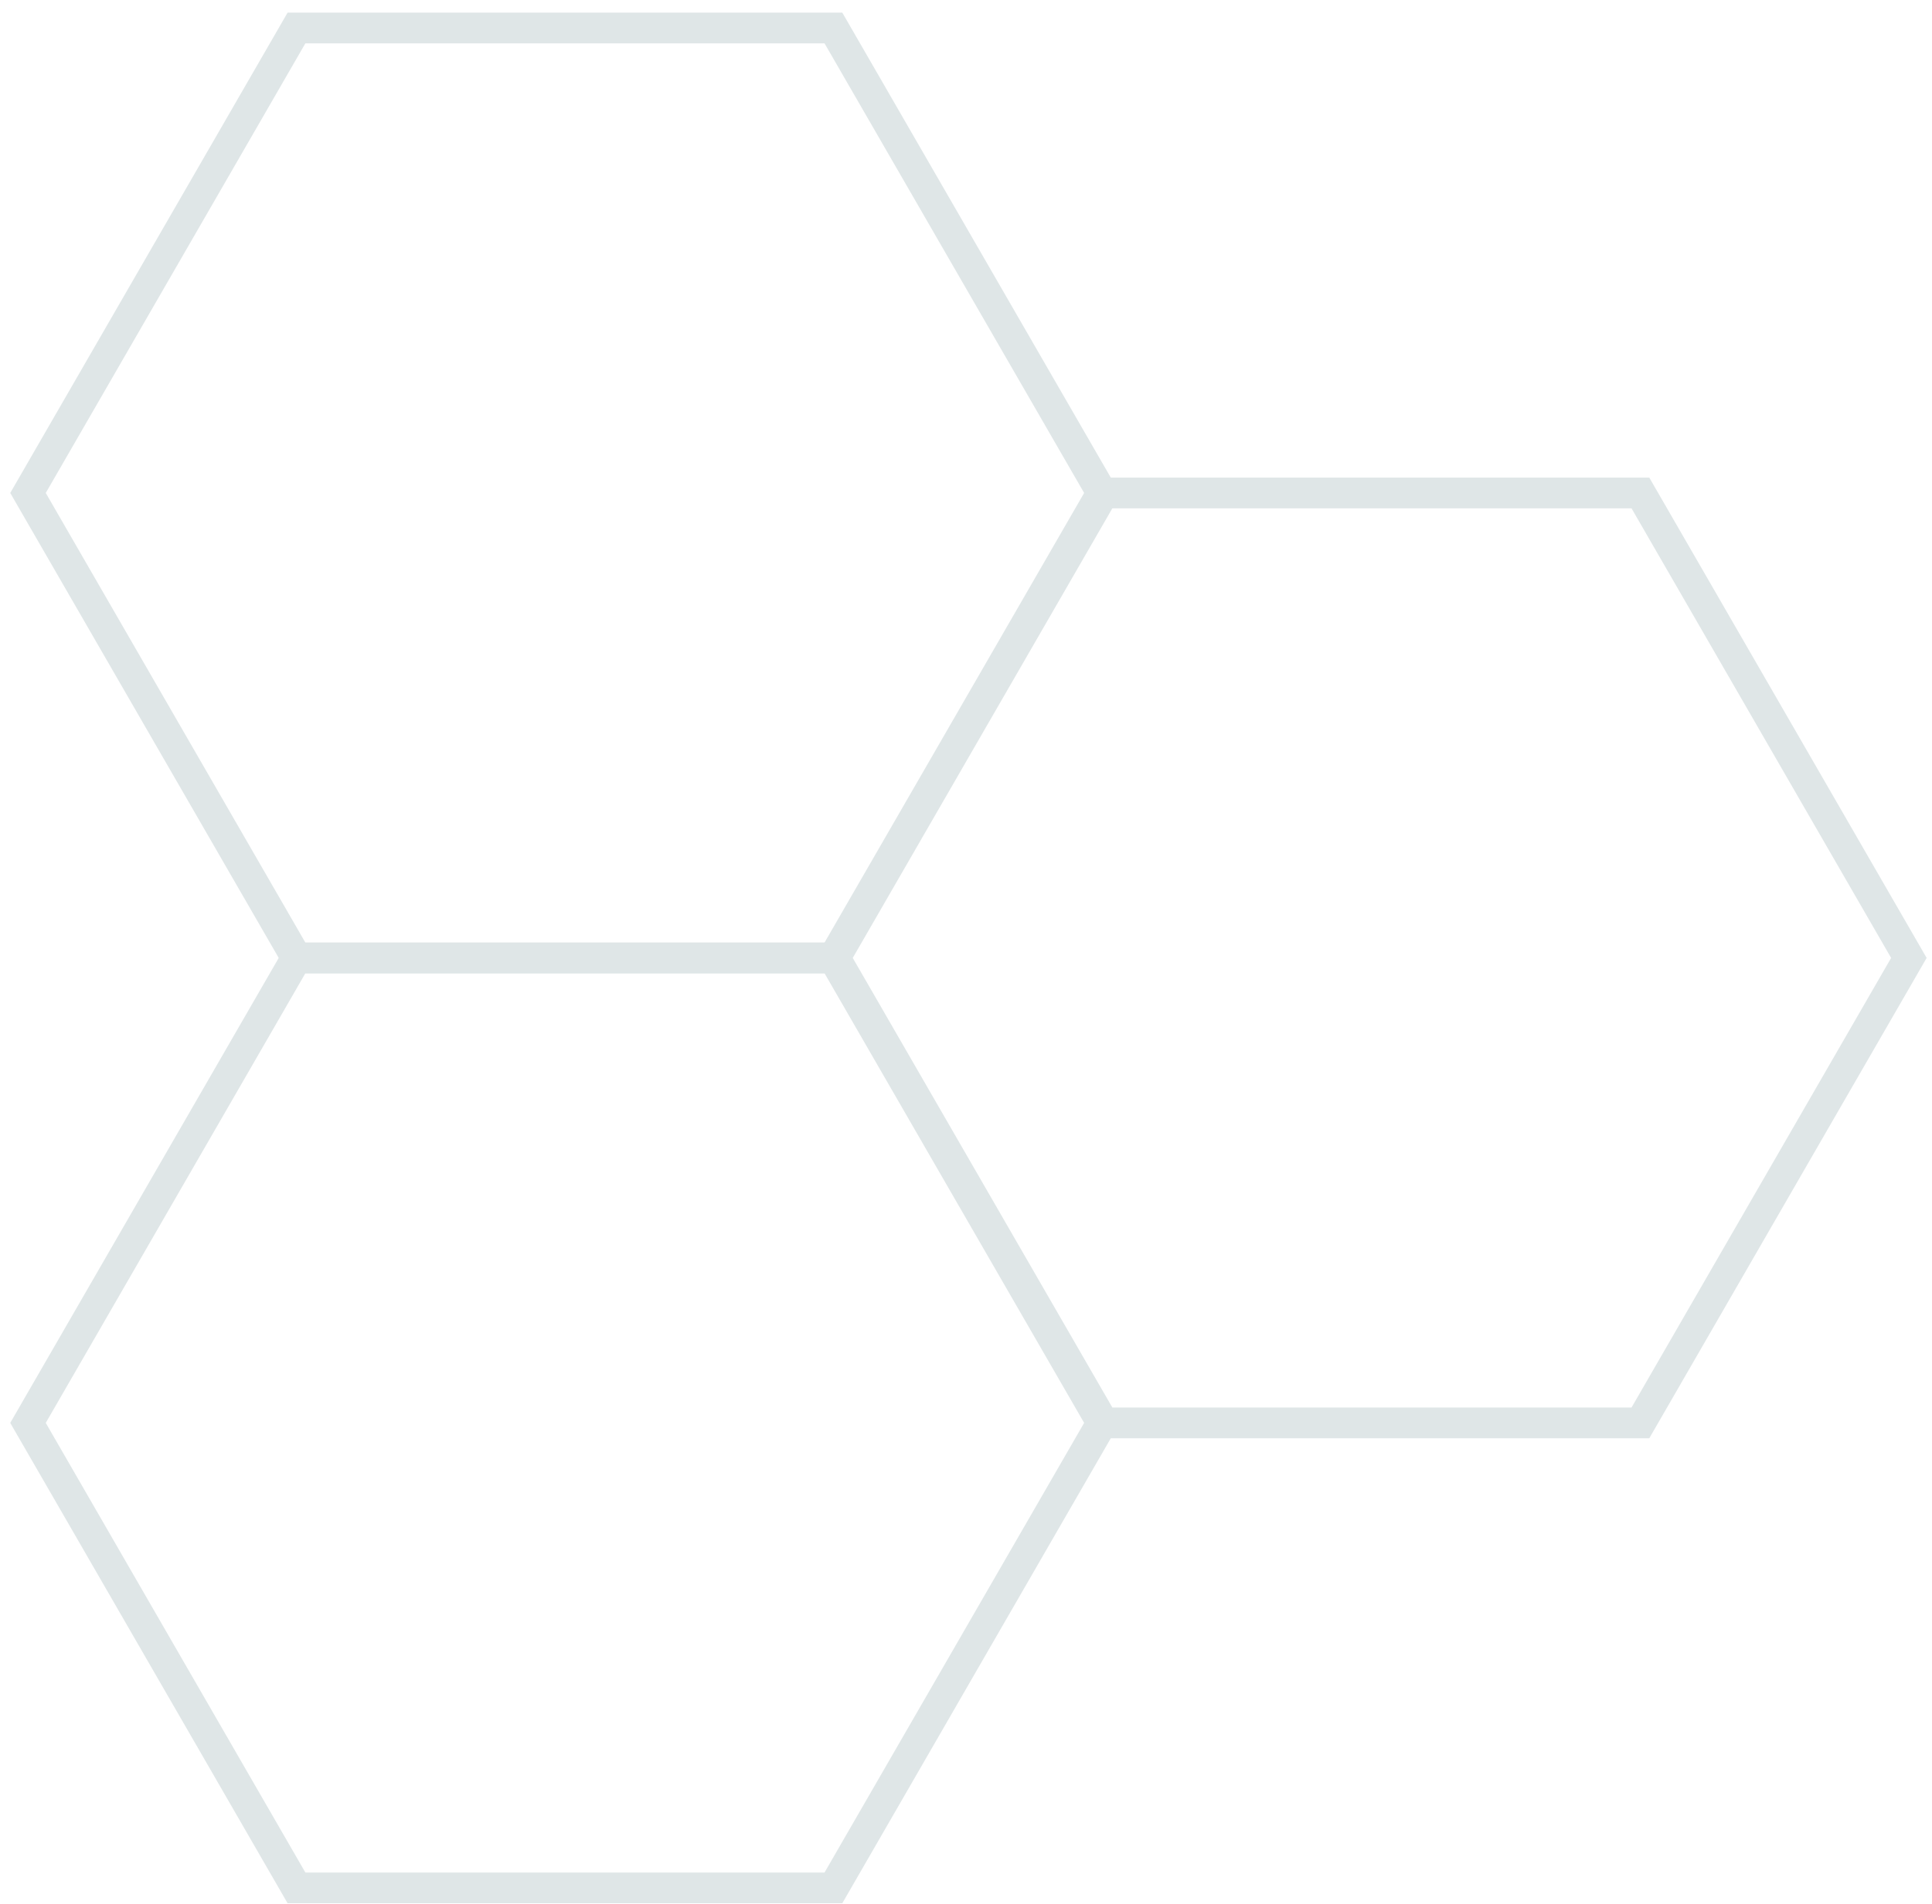 <svg width="138" height="136" viewBox="0 0 138 136" fill="none" xmlns="http://www.w3.org/2000/svg">
<path d="M136.349 68.43L117.172 101.645L78.819 101.645L59.642 68.43L78.819 35.215L117.172 35.215L136.349 68.43Z" stroke="#DFE6E7" stroke-width="2.197"/>
<path d="M78.707 35.215L59.53 68.43L21.177 68.43L2 35.215L21.177 2L59.53 2L78.707 35.215Z" stroke="#DFE6E7" stroke-width="2.197"/>
<path d="M78.707 101.645L59.53 134.861L21.177 134.861L2 101.645L21.177 68.43L59.53 68.43L78.707 101.645Z" stroke="#DFE6E7" stroke-width="2.197"/>
</svg>
